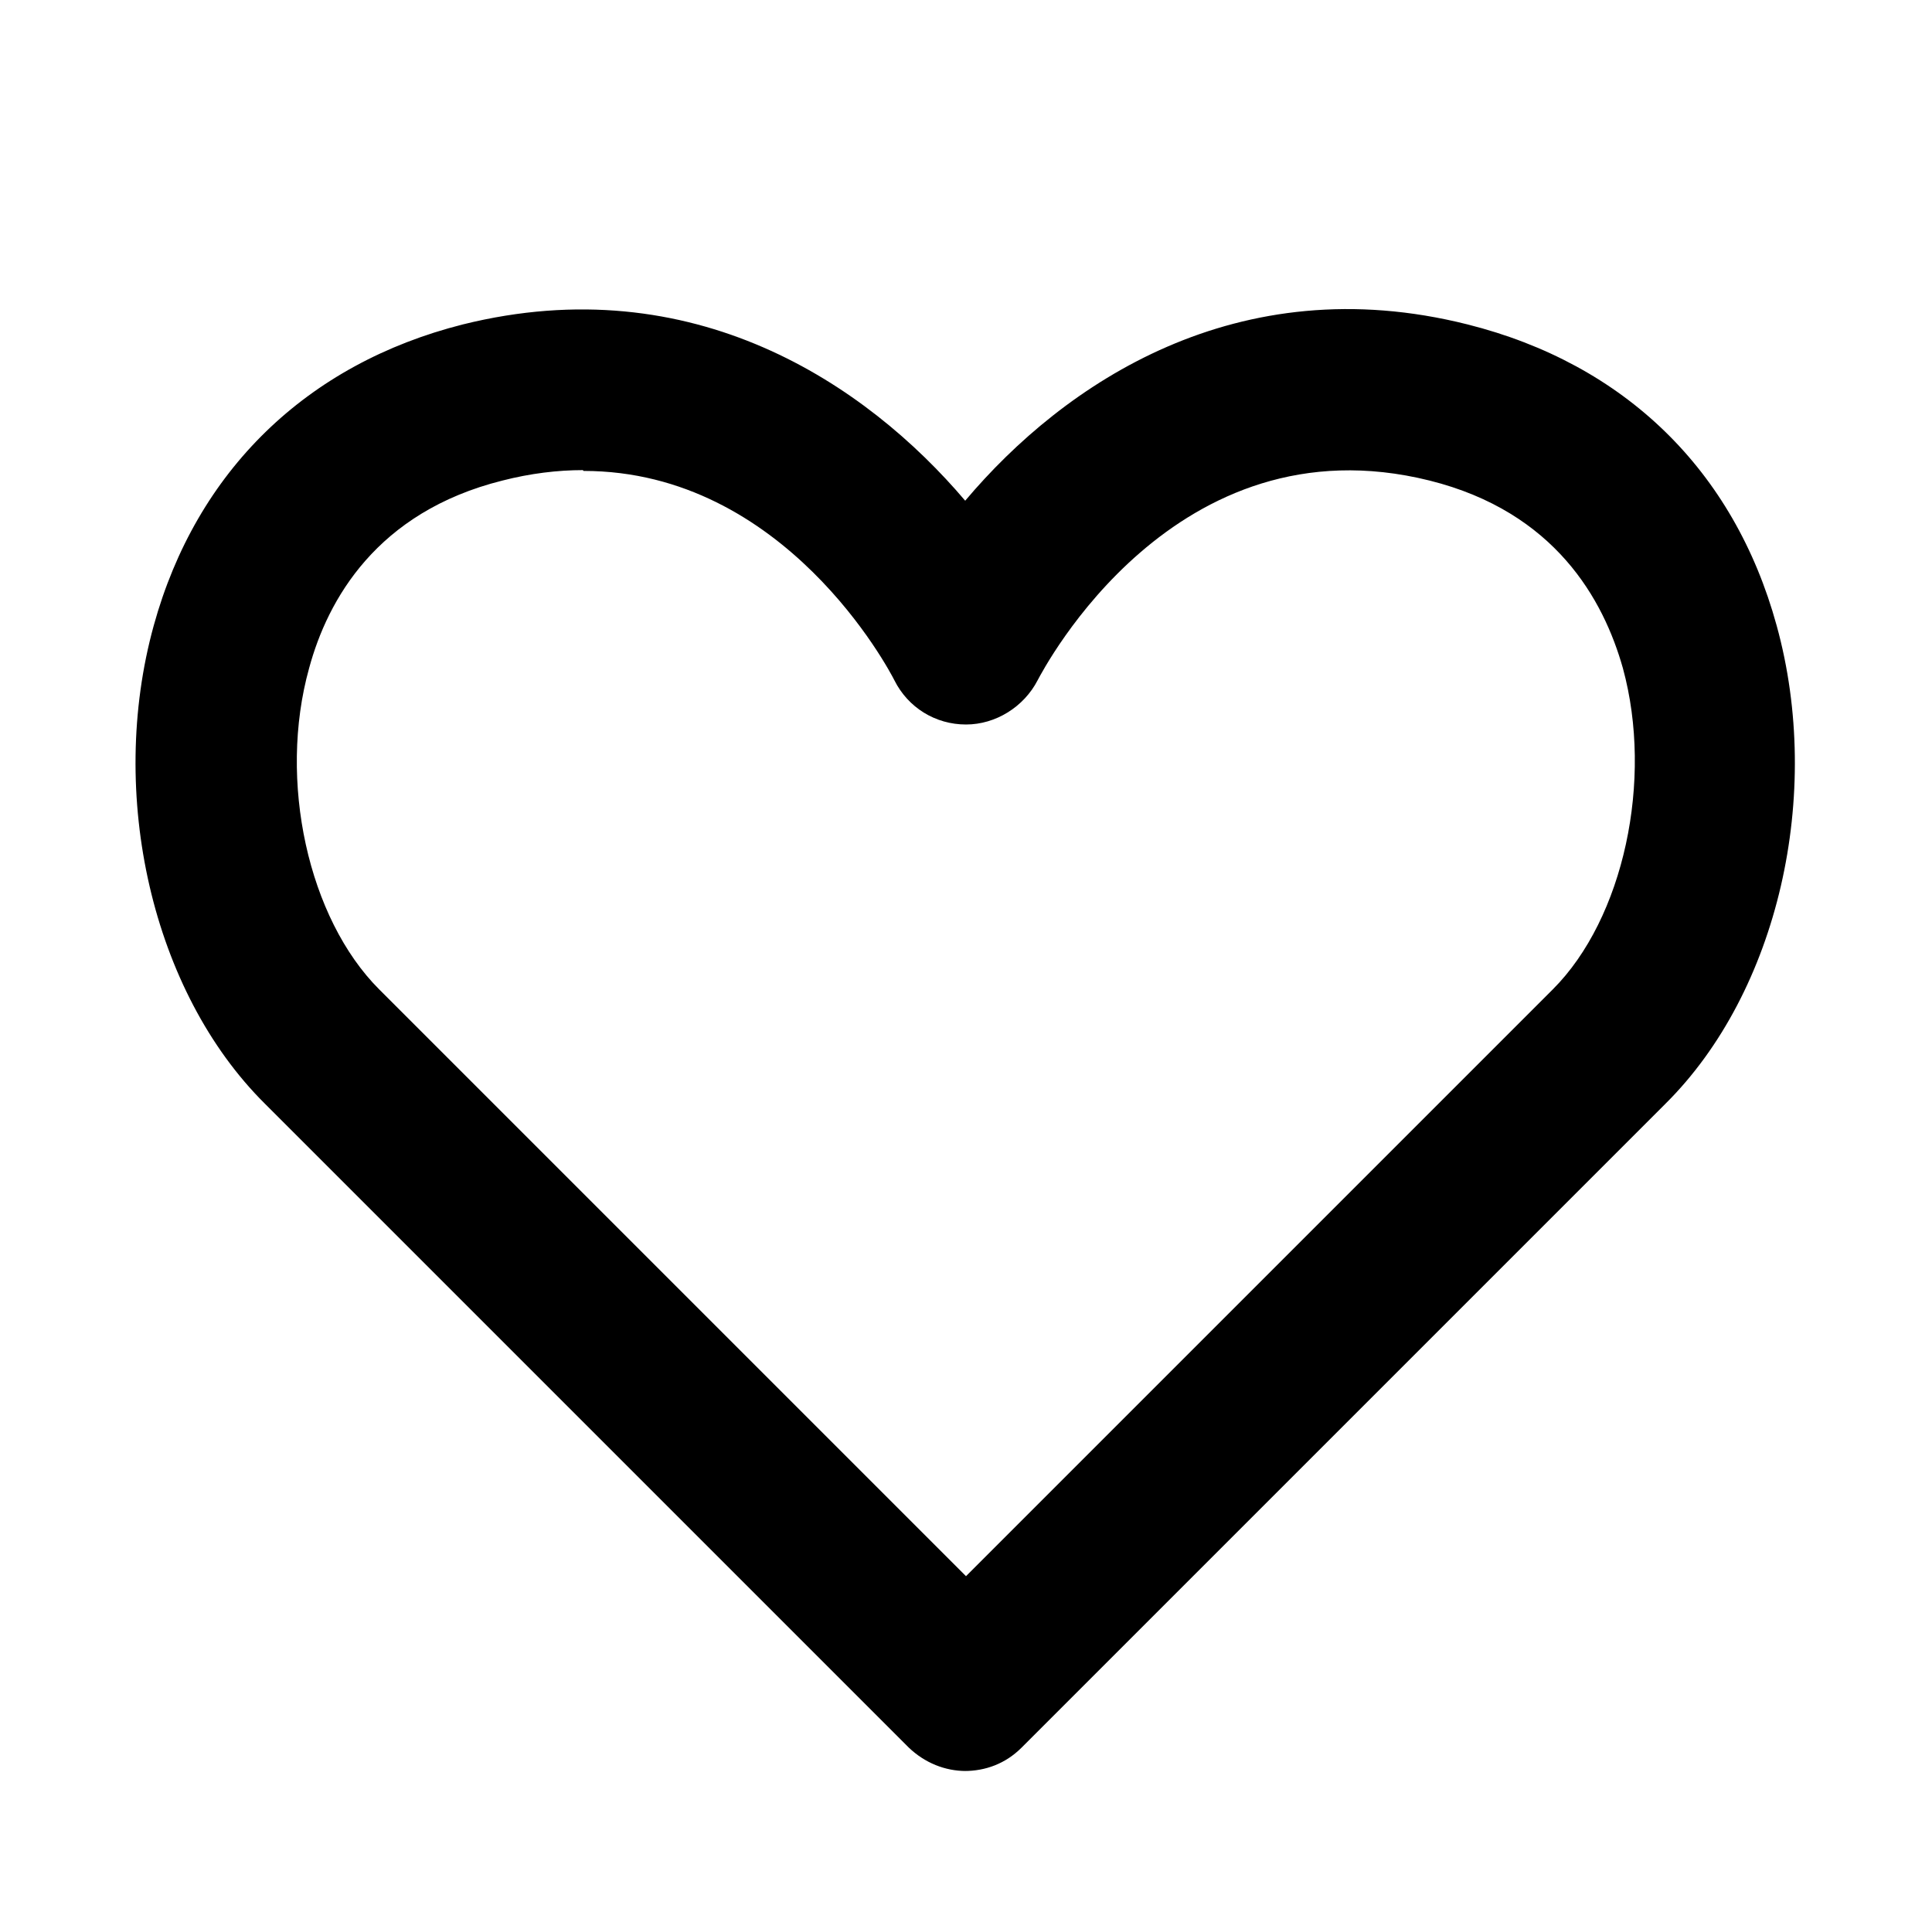 <svg xmlns="http://www.w3.org/2000/svg" viewBox="0 0 24 24"><path d="M12 22c-.26 0-.51-.1-.71-.29l-8-8c-1.4-1.39-1.96-3.84-1.38-5.94.53-1.92 1.9-3.25 3.84-3.74 2.86-.71 5.01.74 6.24 2.19 1.23-1.46 3.38-2.91 6.24-2.19 1.95.49 3.31 1.81 3.84 3.74.58 2.1.02 4.55-1.38 5.94l-8 8c-.2.2-.45.29-.71.29ZM7.24 5.84c-.31 0-.65.04-1 .13-1.56.39-2.17 1.48-2.4 2.33-.39 1.4-.01 3.11.87 3.99L12 19.58l7.29-7.29c.88-.88 1.25-2.6.87-3.99-.24-.85-.84-1.94-2.4-2.33-3.17-.79-4.8 2.35-4.87 2.48-.17.33-.52.55-.89.55-.38 0-.72-.21-.89-.55-.06-.12-1.36-2.6-3.86-2.6Z"/></svg>